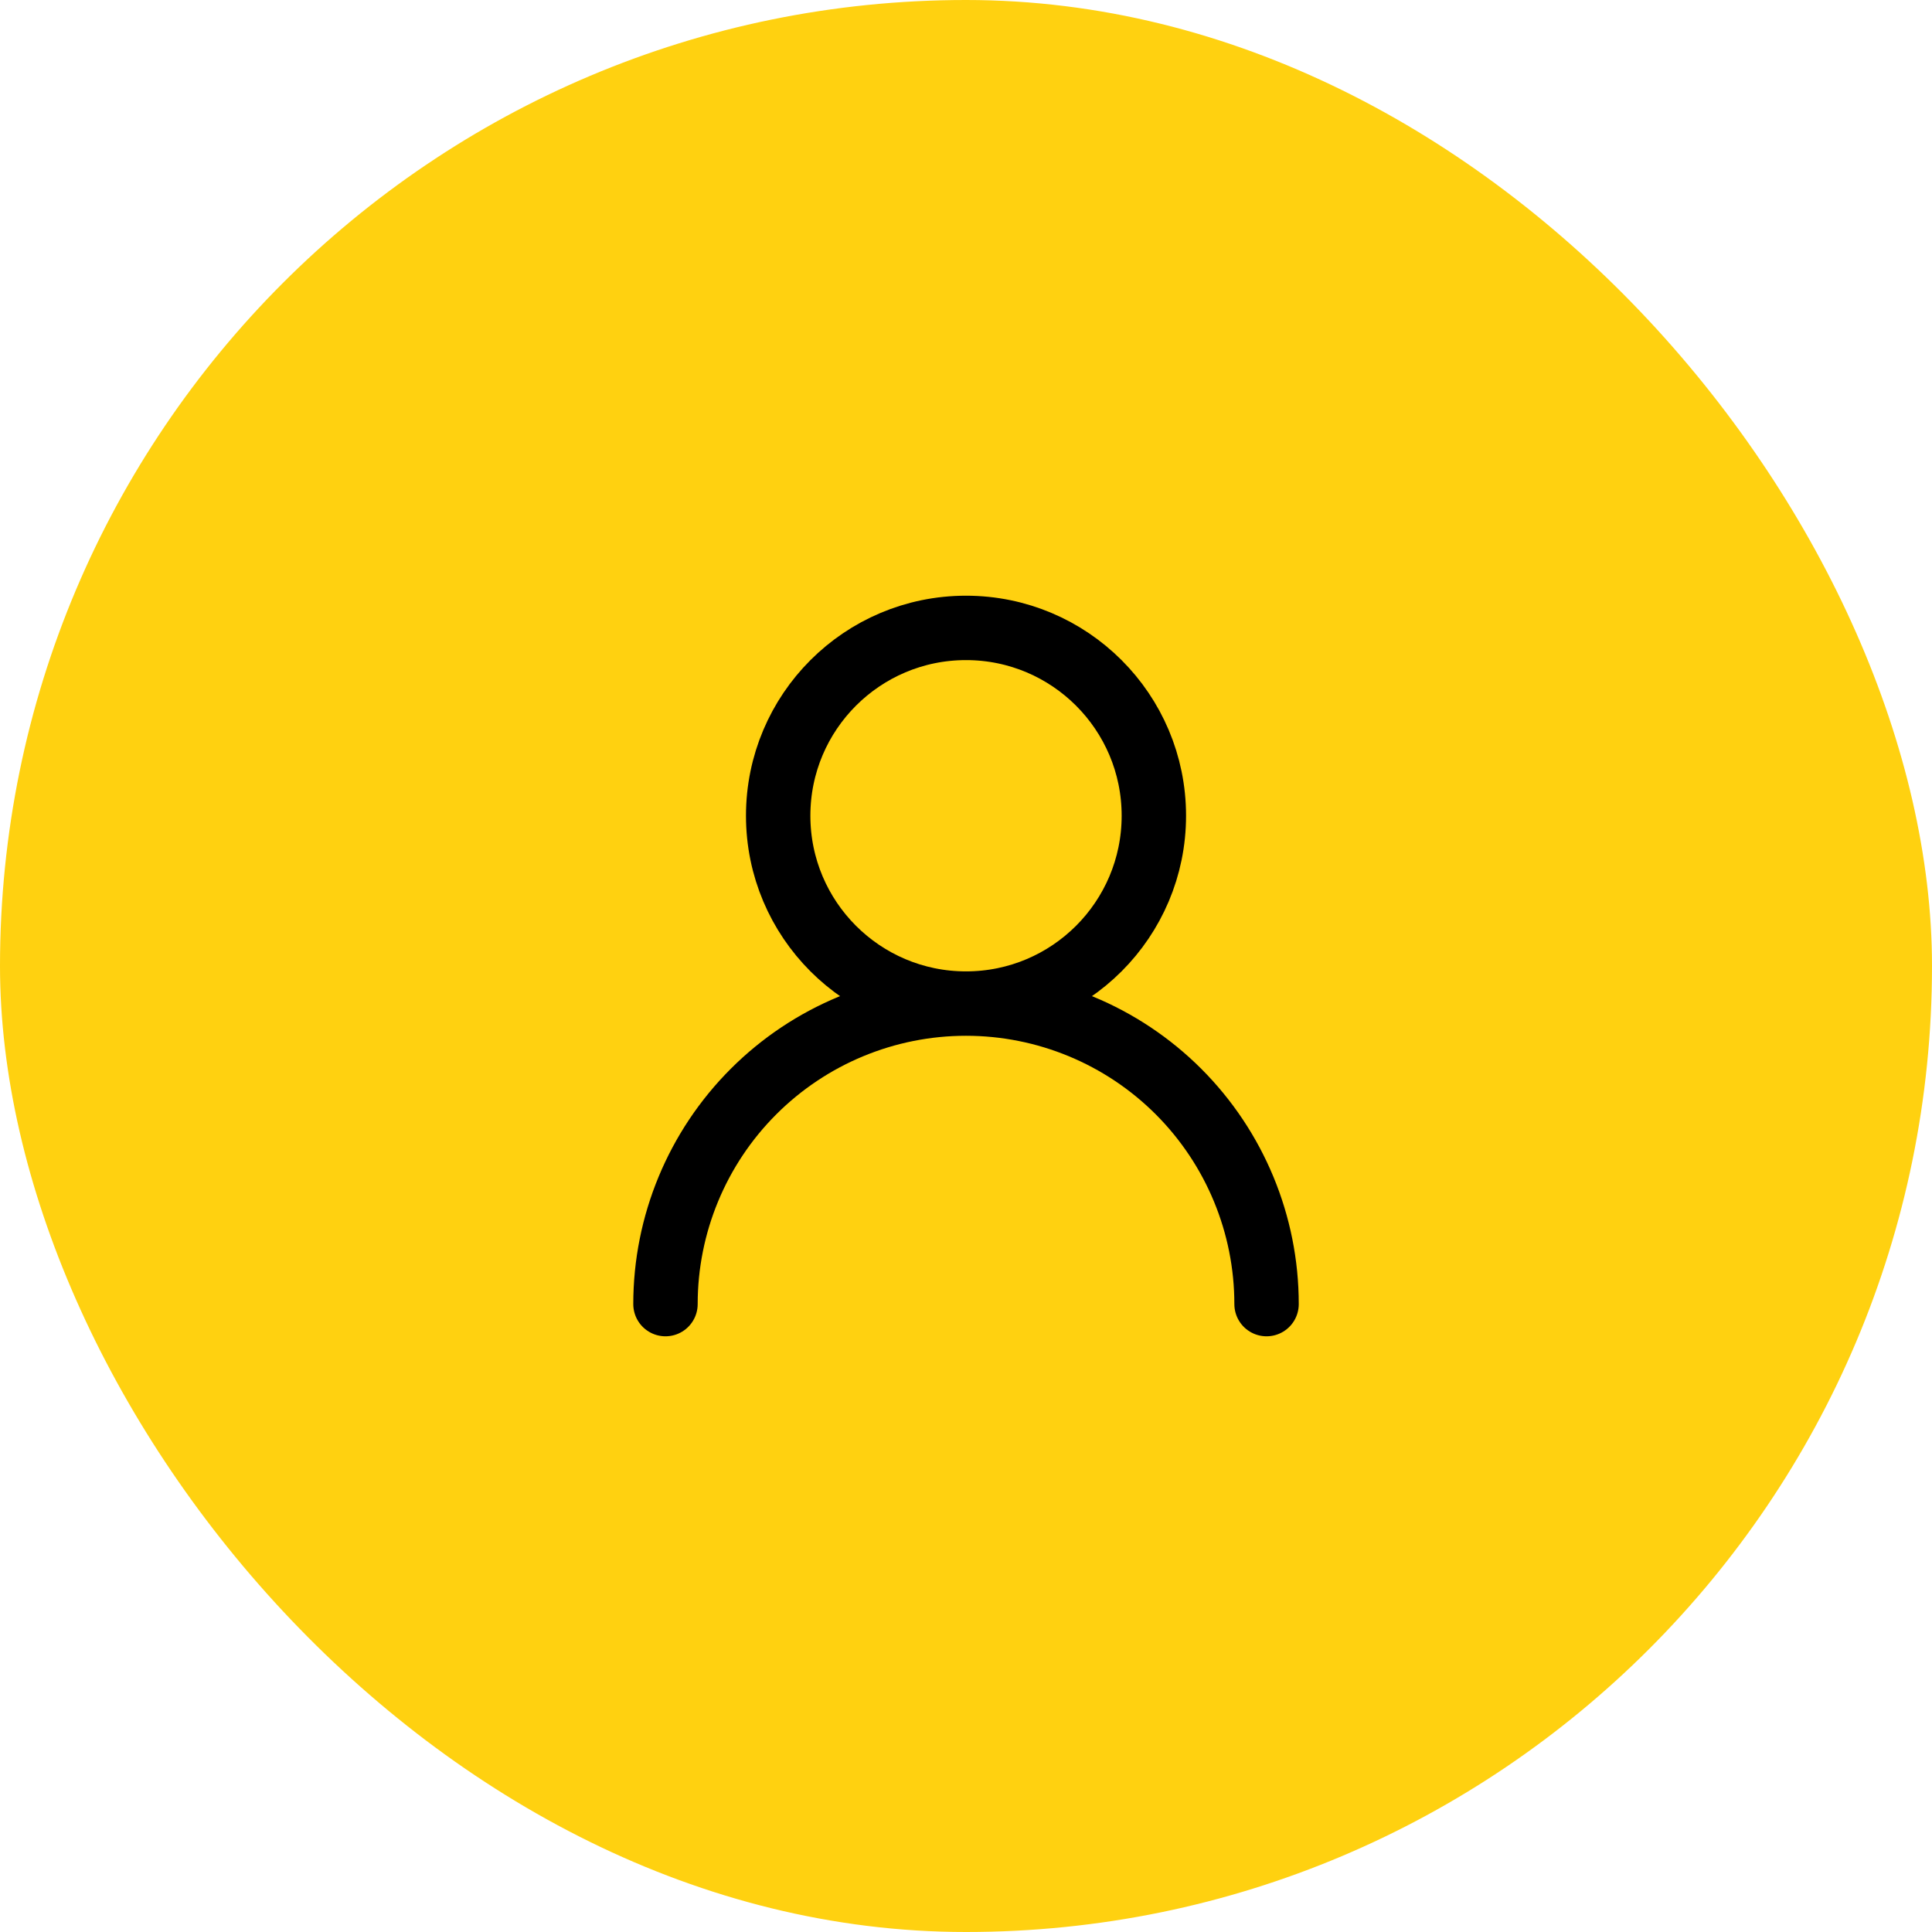<?xml version="1.0" encoding="UTF-8"?> <svg xmlns="http://www.w3.org/2000/svg" width="60" height="60" viewBox="0 0 60 60" fill="none"><rect width="60" height="60" rx="30" fill="#FFD110"></rect><path d="M30 31.167C33.222 31.167 35.834 28.555 35.834 25.333C35.834 22.112 33.222 19.5 30 19.5C26.779 19.5 24.167 22.112 24.167 25.333C24.167 28.555 26.779 31.167 30 31.167ZM30 31.167C32.476 31.167 34.85 32.15 36.6 33.9C38.35 35.651 39.334 38.025 39.334 40.5M30 31.167C27.525 31.167 25.151 32.15 23.401 33.9C21.65 35.651 20.667 38.025 20.667 40.5" stroke="black" stroke-width="2" stroke-linecap="round" stroke-linejoin="round"></path></svg> 
